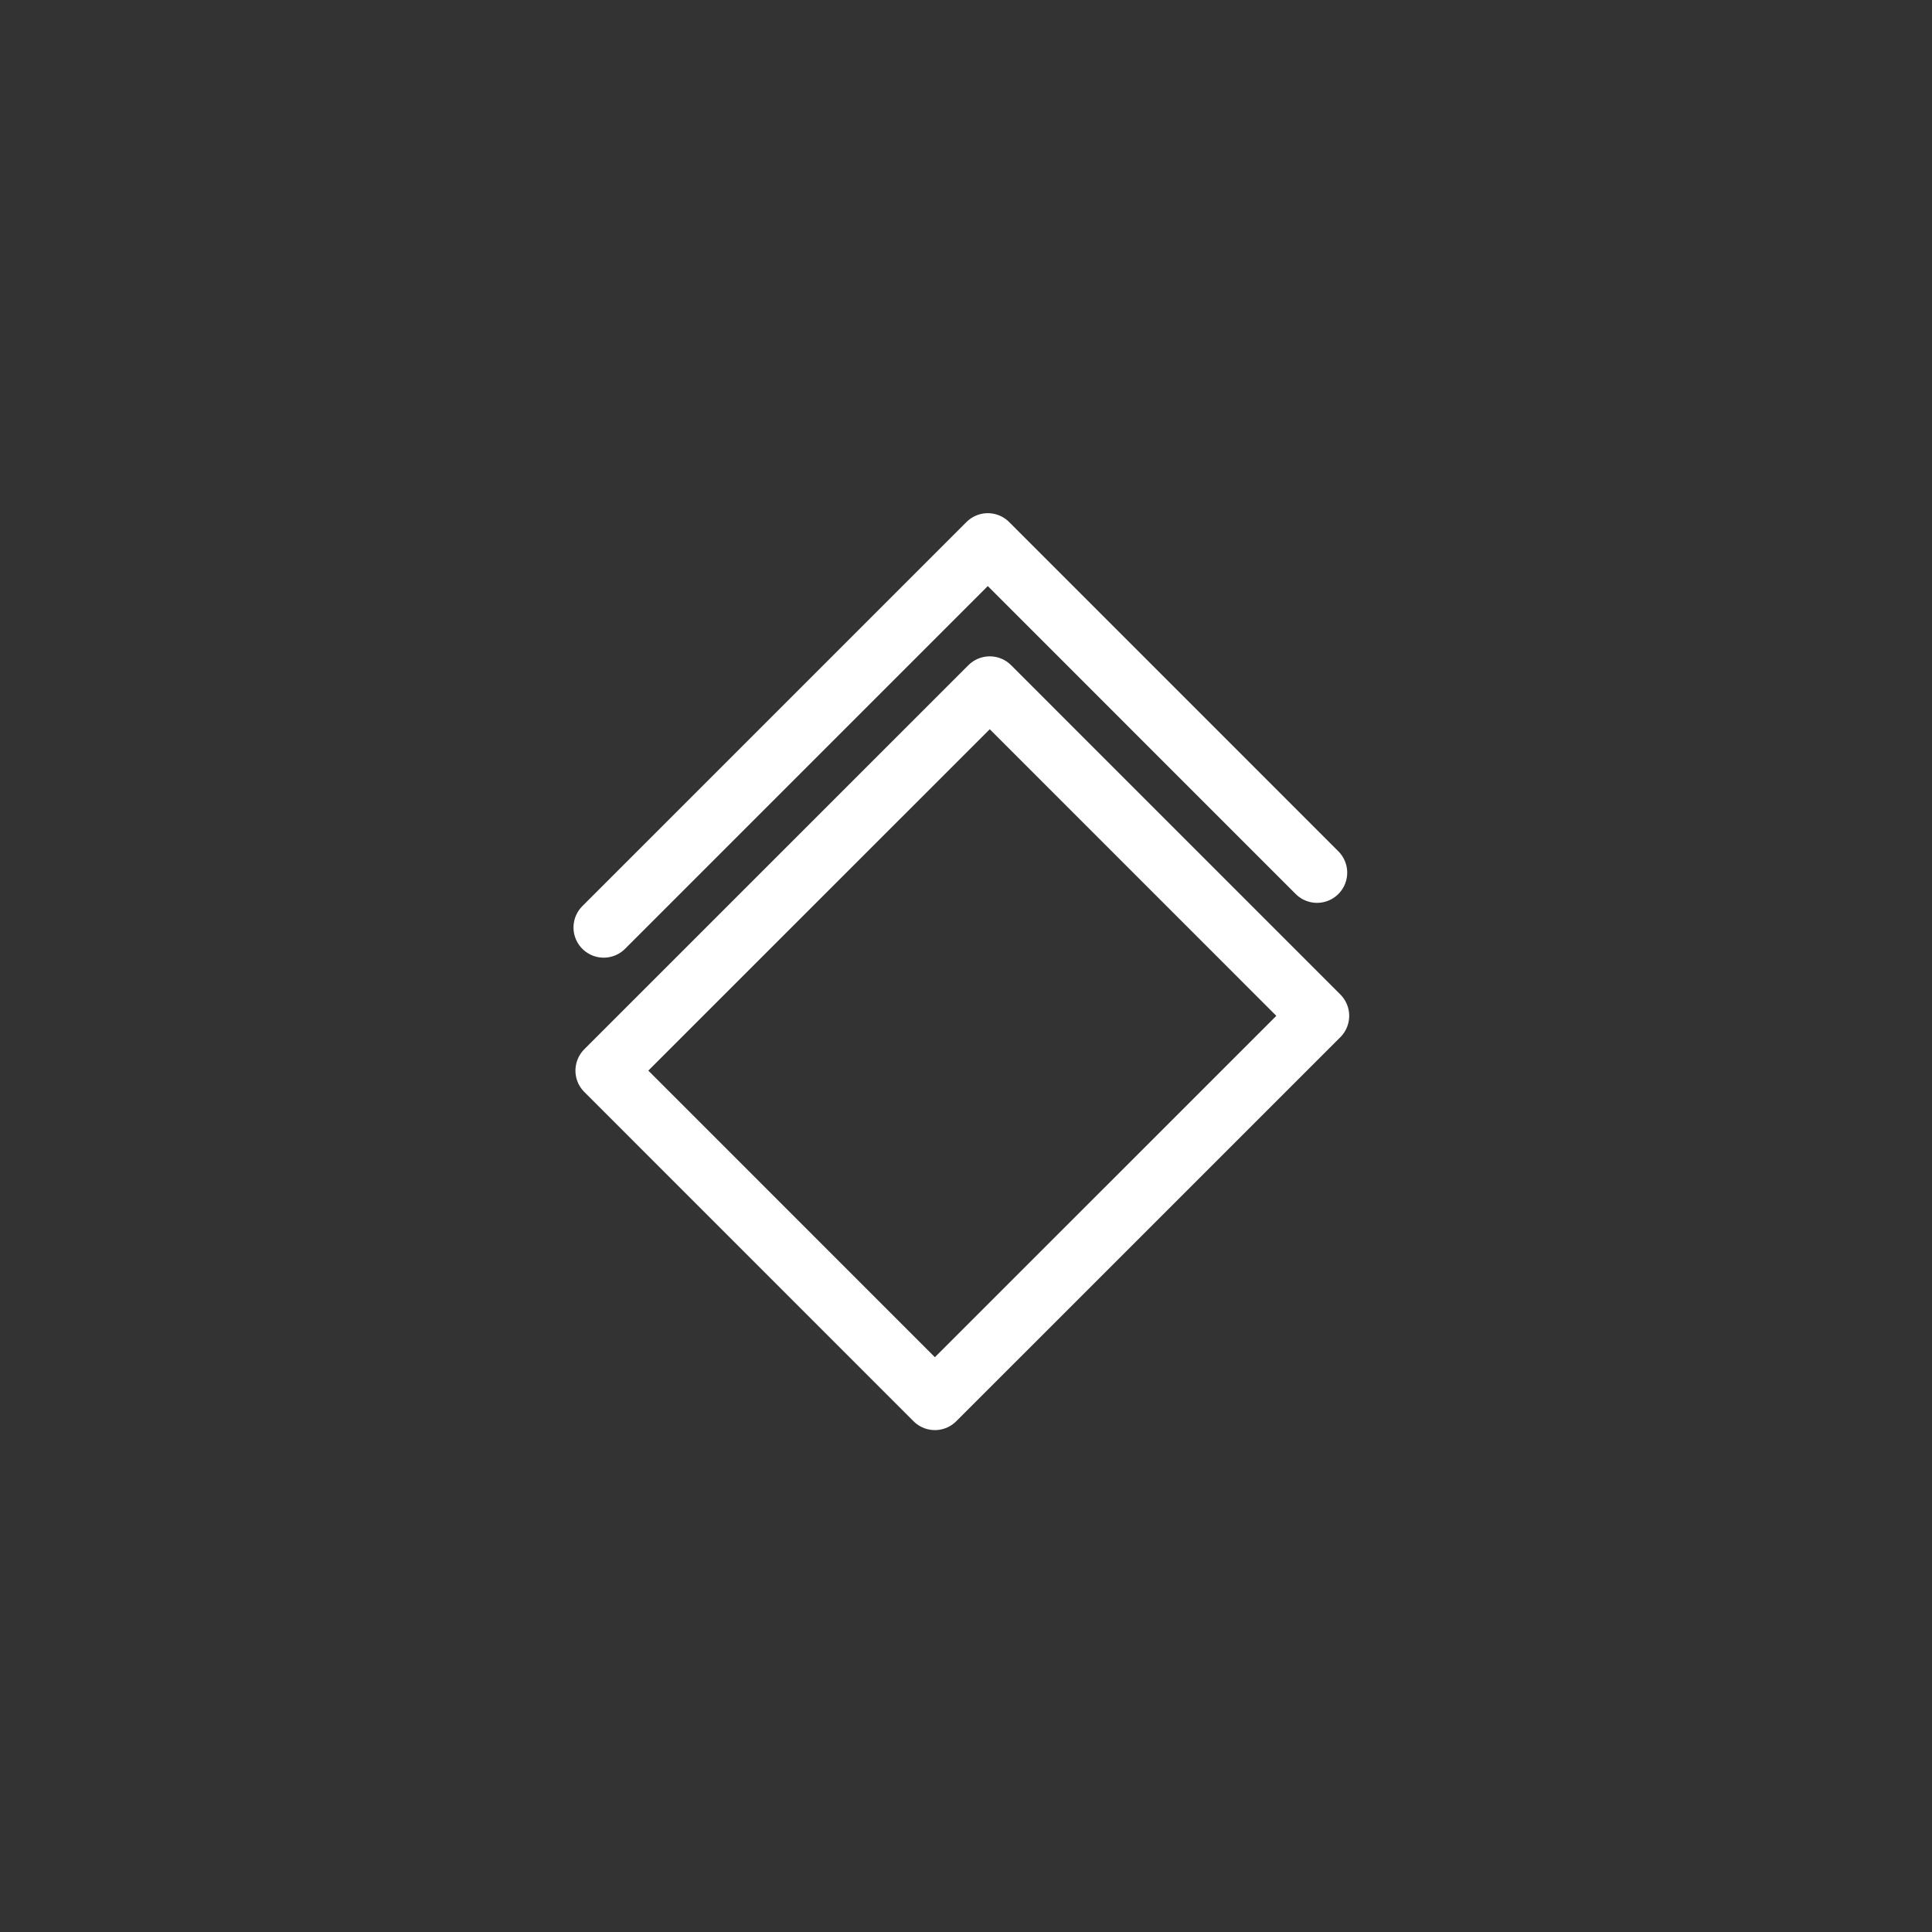 <svg id="Prepea_modul_icon" data-name="Prepea modul icon" xmlns="http://www.w3.org/2000/svg" width="32" height="32">
    <rect width="100%" height="100%" fill="#333333" stroke="none"/>
    <defs>
        <style>
            .cls-2{fill:none;stroke:#fff;stroke-linecap:round;stroke-linejoin:round}
        </style>
    </defs>
    <g id="Group_4540" data-name="Group 4540" transform="translate(-817.417 570.625)">
        <path id="Rectangle_6842" data-name="Rectangle 6842" class="cls-2" transform="rotate(-44.996 -253.742 -1275.363)" d="M0 0h8.997v7.713H0z"/>
        <path id="Path_21164" data-name="Path 21164" class="cls-2" d="m839.231-556.171-5.453-5.454-6.362 6.362"/>
    </g>
</svg>
